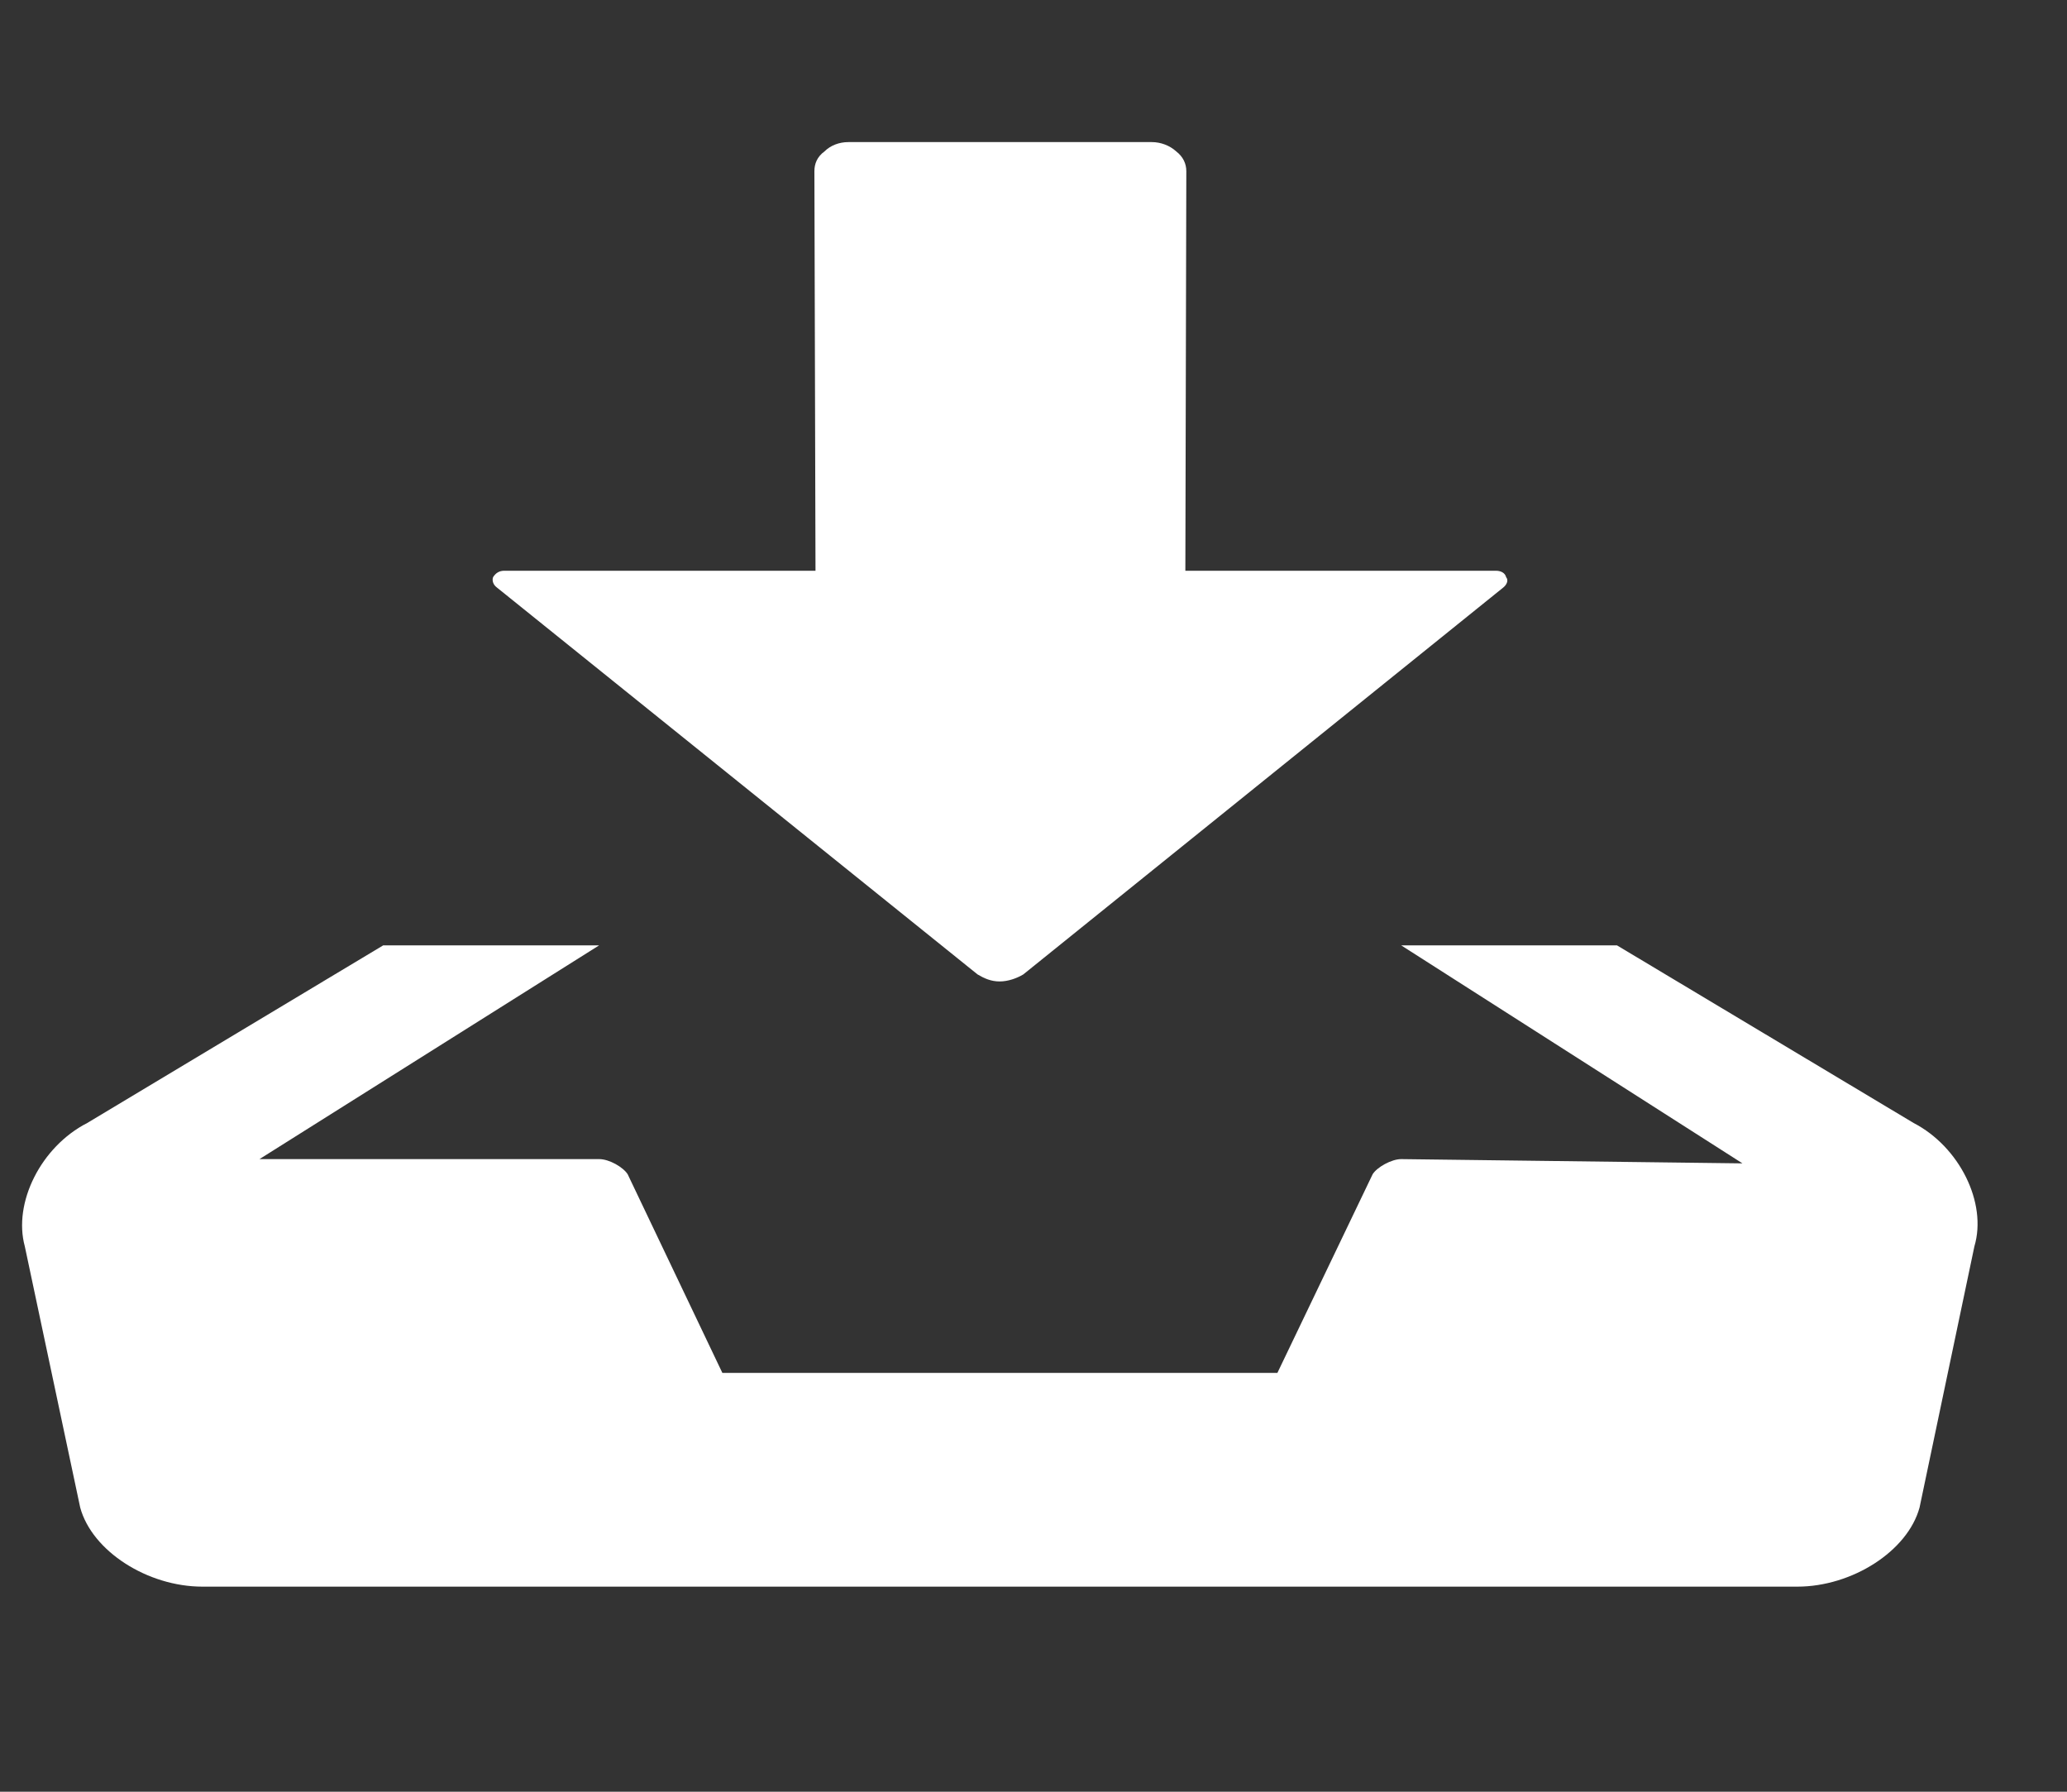 <?xml version="1.0" encoding="UTF-8"?>
<svg xmlns="http://www.w3.org/2000/svg" xmlns:xlink="http://www.w3.org/1999/xlink" width="15pt" height="13pt" viewBox="0 0 15 13" version="1.1">
<rect x="0" y="0" width="15" height="13" fill="#333333" stroke="none"/>
<g id="surface1">
<path style=" stroke:none;fill-rule:nonzero;fill:rgb(100%,100%,100%);fill-opacity:1;" d="M 13.887 8.148 L 11.734 6.859 L 10.168 6.859 L 12.645 8.441 L 10.168 8.41 C 10.098 8.41 9.992 8.469 9.961 8.52 L 9.27 9.961 L 5.242 9.961 L 4.555 8.52 C 4.523 8.469 4.422 8.41 4.348 8.41 L 1.883 8.41 L 4.348 6.859 L 2.781 6.859 L 0.633 8.148 C 0.297 8.32 0.094 8.727 0.18 9.043 L 0.582 10.938 C 0.668 11.254 1.07 11.512 1.469 11.512 L 13.043 11.512 C 13.441 11.512 13.844 11.254 13.93 10.938 L 14.328 9.043 C 14.422 8.727 14.219 8.32 13.887 8.148 Z M 10.91 4.262 C 10.934 4.242 10.949 4.211 10.93 4.188 C 10.922 4.156 10.891 4.141 10.855 4.141 L 8.602 4.141 L 8.609 1.242 C 8.609 1.188 8.586 1.137 8.535 1.098 C 8.488 1.055 8.422 1.031 8.359 1.031 L 6.156 1.031 C 6.09 1.031 6.027 1.055 5.984 1.098 C 5.93 1.137 5.91 1.188 5.91 1.242 L 5.918 4.141 L 3.66 4.141 C 3.625 4.141 3.598 4.156 3.578 4.188 C 3.57 4.211 3.578 4.242 3.605 4.262 L 7.094 7.07 C 7.141 7.098 7.191 7.121 7.254 7.121 C 7.316 7.121 7.379 7.098 7.426 7.07 Z M 10.91 4.262 "/>
</g>
</svg>
